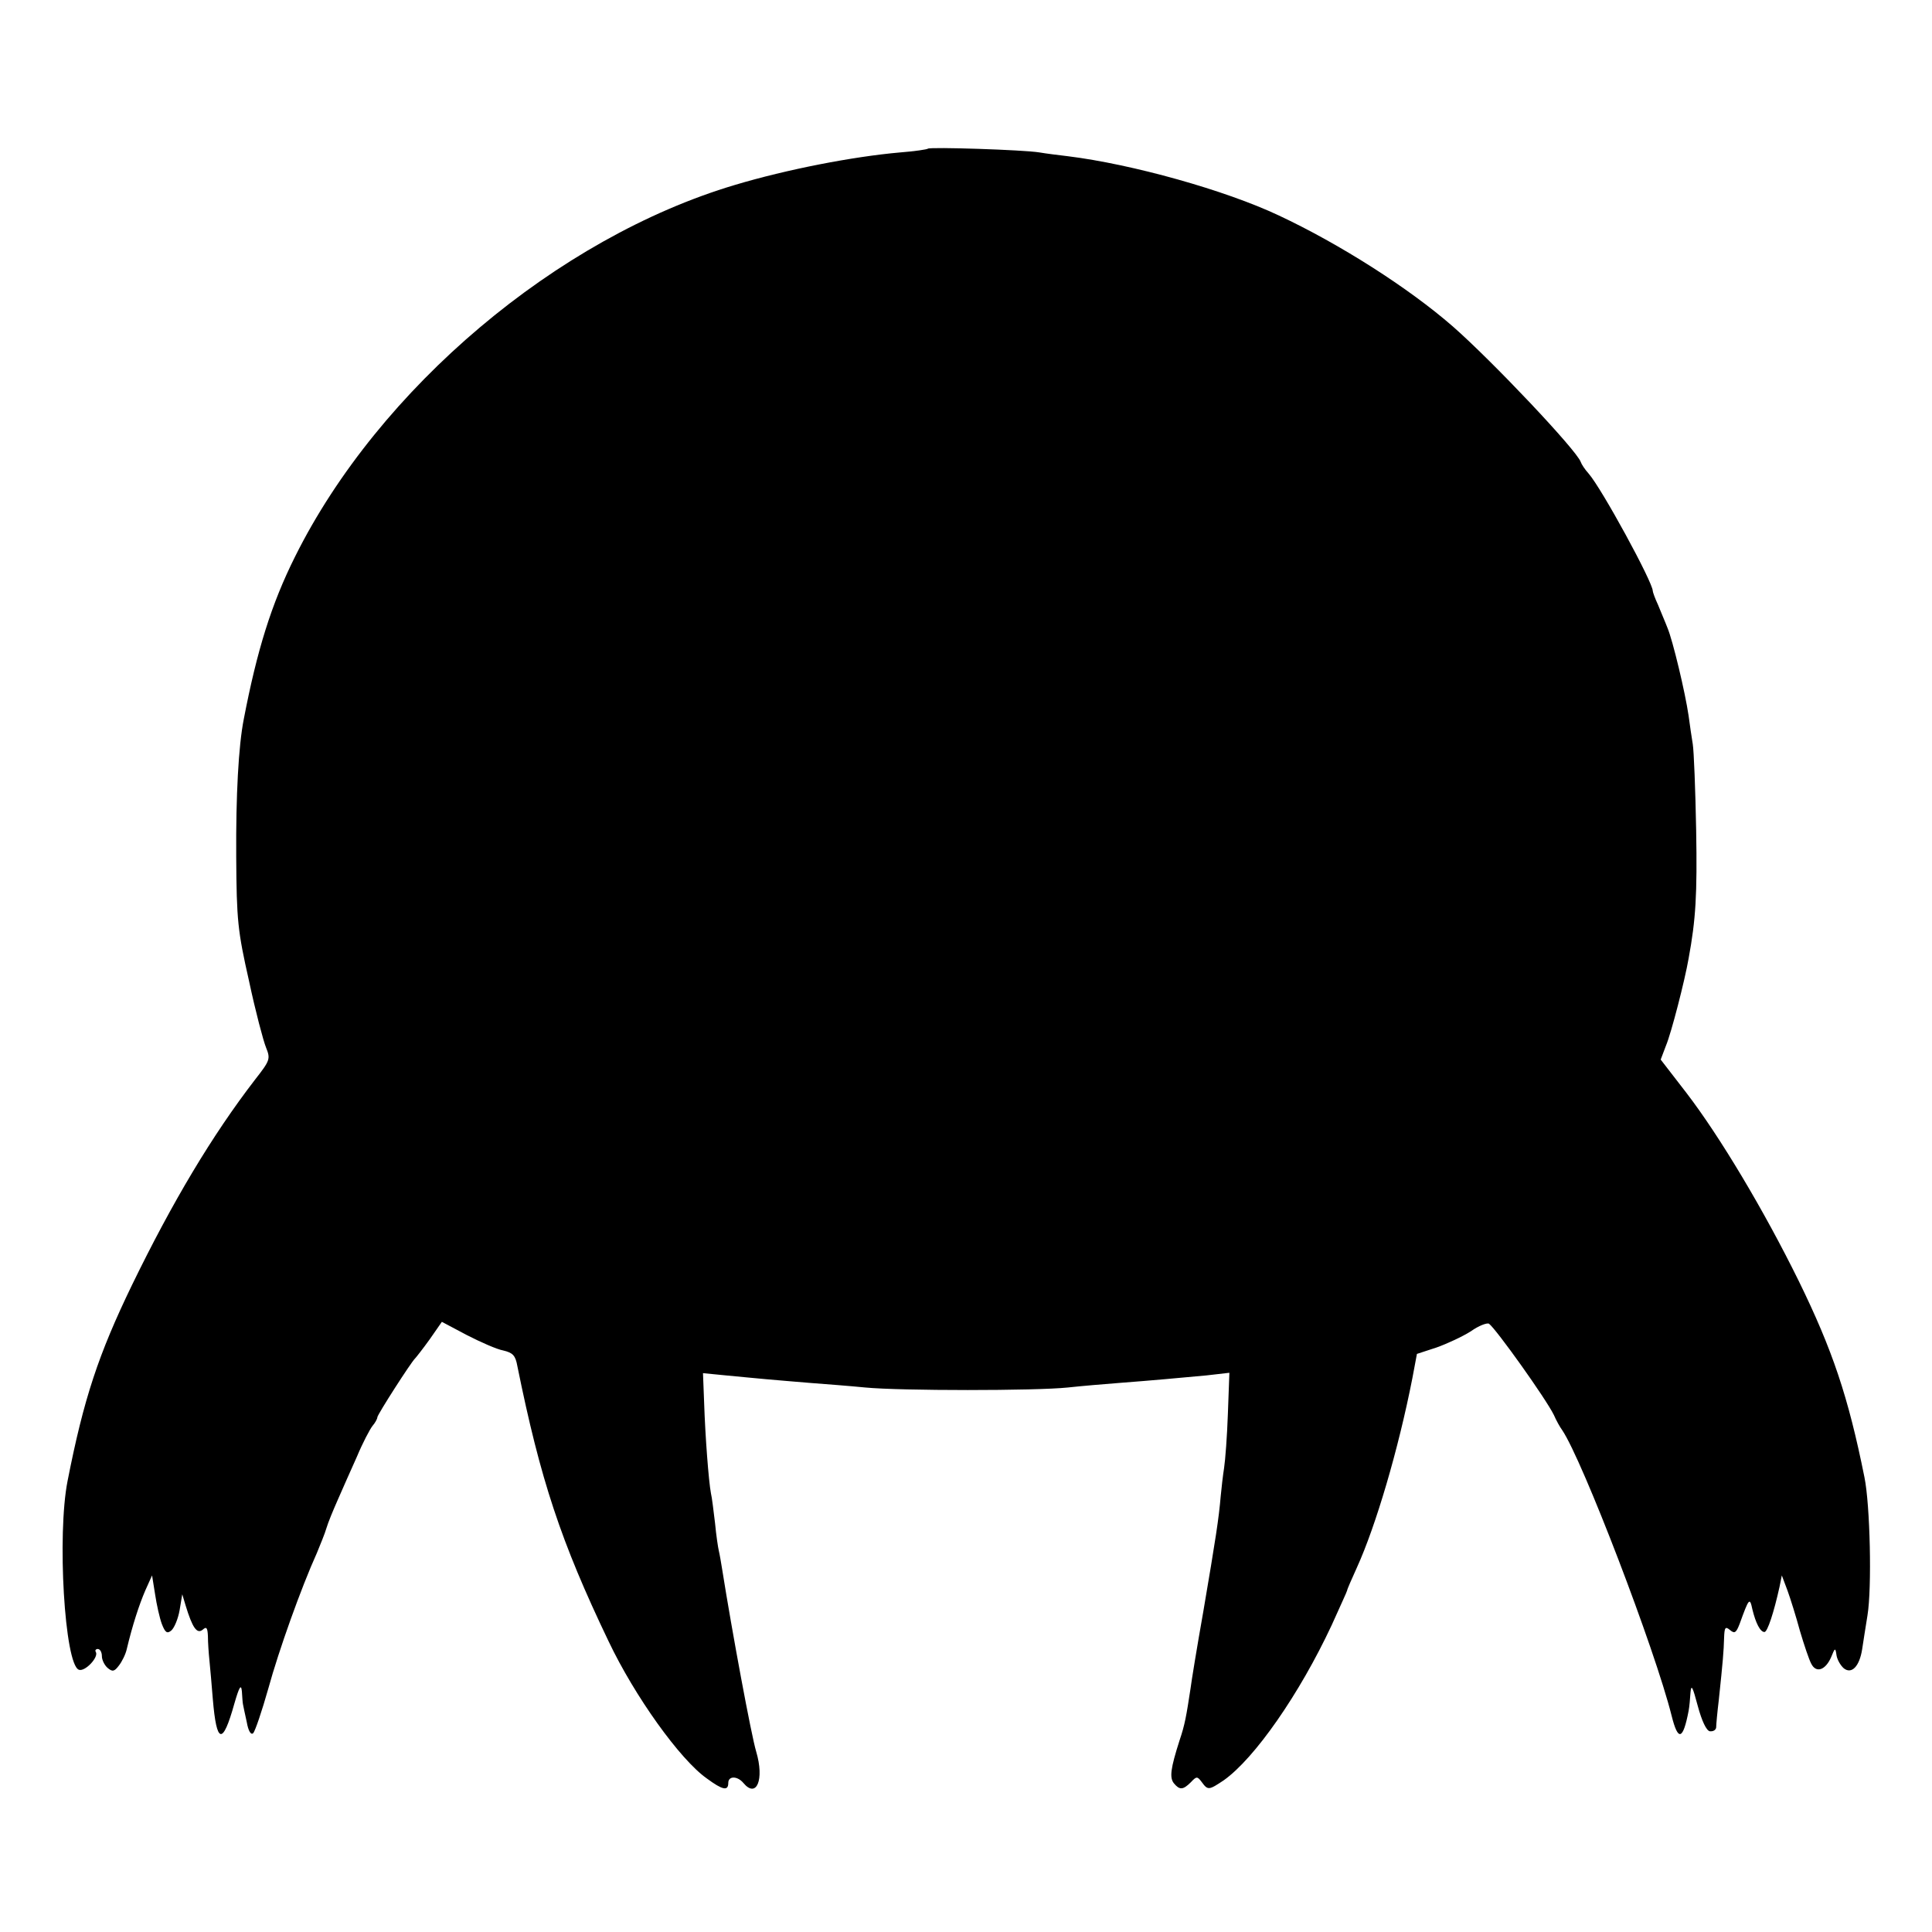 <?xml version="1.0" standalone="no"?>
<!DOCTYPE svg PUBLIC "-//W3C//DTD SVG 20010904//EN"
 "http://www.w3.org/TR/2001/REC-SVG-20010904/DTD/svg10.dtd">
<svg version="1.0" xmlns="http://www.w3.org/2000/svg"
 width="512pt" height="512pt" viewBox="0 0 512 512"
 preserveAspectRatio="xMidYMid meet">
<g transform="translate(0,512) scale(0.1,-0.1)"
fill="#000000" stroke="none">
<path d="M2459 4726 c-2 -2 -35 -7 -74 -10 -125 -11 -300 -45 -437 -86 -471
-140 -944 -539 -1166 -985 -63 -126 -101 -249 -136 -431 -14 -71 -21 -202 -20
-364 1 -170 4 -197 34 -330 17 -80 38 -159 45 -176 12 -30 11 -34 -29 -85
-114 -148 -219 -324 -326 -544 -89 -184 -128 -301 -171 -520 -28 -142 -8 -486
30 -500 16 -6 53 33 45 47 -3 4 0 8 5 8 6 0 11 -8 11 -19 0 -10 7 -24 15 -31
13 -11 18 -10 30 6 8 10 18 30 21 44 15 63 33 118 49 155 l18 40 8 -50 c4 -27
12 -63 18 -79 9 -23 14 -26 25 -17 8 7 18 31 22 54 l7 42 9 -30 c18 -59 30
-76 45 -64 10 9 13 6 14 -17 0 -16 2 -45 4 -64 2 -19 6 -66 9 -103 10 -119 26
-123 57 -12 13 45 18 53 20 33 1 -16 2 -31 3 -35 1 -5 5 -25 10 -47 4 -23 11
-35 17 -29 5 5 23 58 40 118 28 102 87 267 129 360 9 22 21 51 25 65 4 14 18
48 30 75 12 28 35 79 51 115 15 36 34 72 41 81 7 8 13 19 13 23 0 7 90 147
100 156 3 3 21 26 39 51 l32 46 66 -35 c37 -19 80 -38 97 -41 25 -6 32 -13 37
-41 61 -301 115 -465 242 -730 69 -145 189 -313 260 -363 42 -31 57 -34 57
-12 0 19 24 19 40 0 35 -42 56 9 34 83 -13 43 -64 318 -90 482 -3 19 -7 42 -9
50 -2 8 -7 41 -10 73 -4 32 -8 68 -11 80 -6 32 -15 149 -18 240 l-3 78 61 -6
c34 -3 81 -8 106 -10 25 -2 78 -7 118 -10 39 -3 105 -8 145 -12 93 -9 452 -9
537 0 36 4 97 9 135 12 92 7 156 13 232 20 l61 7 -4 -109 c-2 -59 -7 -124 -10
-143 -3 -19 -7 -53 -9 -75 -5 -59 -13 -111 -46 -305 -17 -96 -32 -188 -34
-205 -11 -72 -15 -96 -29 -137 -24 -75 -27 -99 -15 -114 15 -18 24 -18 45 3
15 16 17 16 29 0 16 -22 19 -21 58 5 82 58 201 229 286 411 22 49 41 90 41 92
0 3 12 30 26 61 50 110 110 313 147 502 l12 64 52 17 c28 10 69 29 91 43 21
15 43 23 48 20 19 -14 151 -199 172 -242 6 -14 16 -32 22 -40 54 -80 246 -581
290 -757 17 -68 30 -65 45 13 2 10 4 33 5 49 2 23 6 14 19 -35 11 -41 23 -66
32 -68 9 -1 16 3 17 10 0 7 3 40 7 73 11 104 13 129 14 164 1 28 3 32 16 21
12 -10 16 -7 25 16 25 69 27 72 34 39 9 -37 21 -60 32 -60 8 0 25 52 40 120
l6 30 15 -40 c8 -22 23 -70 33 -107 11 -37 24 -76 30 -87 13 -26 38 -17 53 18
10 25 11 25 14 4 2 -12 11 -27 19 -34 21 -17 42 5 49 51 3 19 9 59 14 89 12
73 7 293 -8 366 -43 214 -85 338 -174 520 -92 187 -209 383 -298 499 l-68 88
14 37 c14 33 50 173 60 231 19 103 23 169 20 340 -2 107 -6 210 -9 228 -3 18
-8 52 -11 75 -9 62 -42 200 -56 233 -6 16 -18 43 -25 61 -8 17 -14 34 -14 37
0 23 -135 271 -170 311 -10 11 -19 25 -21 31 -11 31 -234 267 -339 359 -117
102 -299 218 -461 294 -142 67 -389 136 -559 157 -25 3 -58 7 -75 10 -42 7
-290 15 -296 10z"/>
</g>
</svg>
